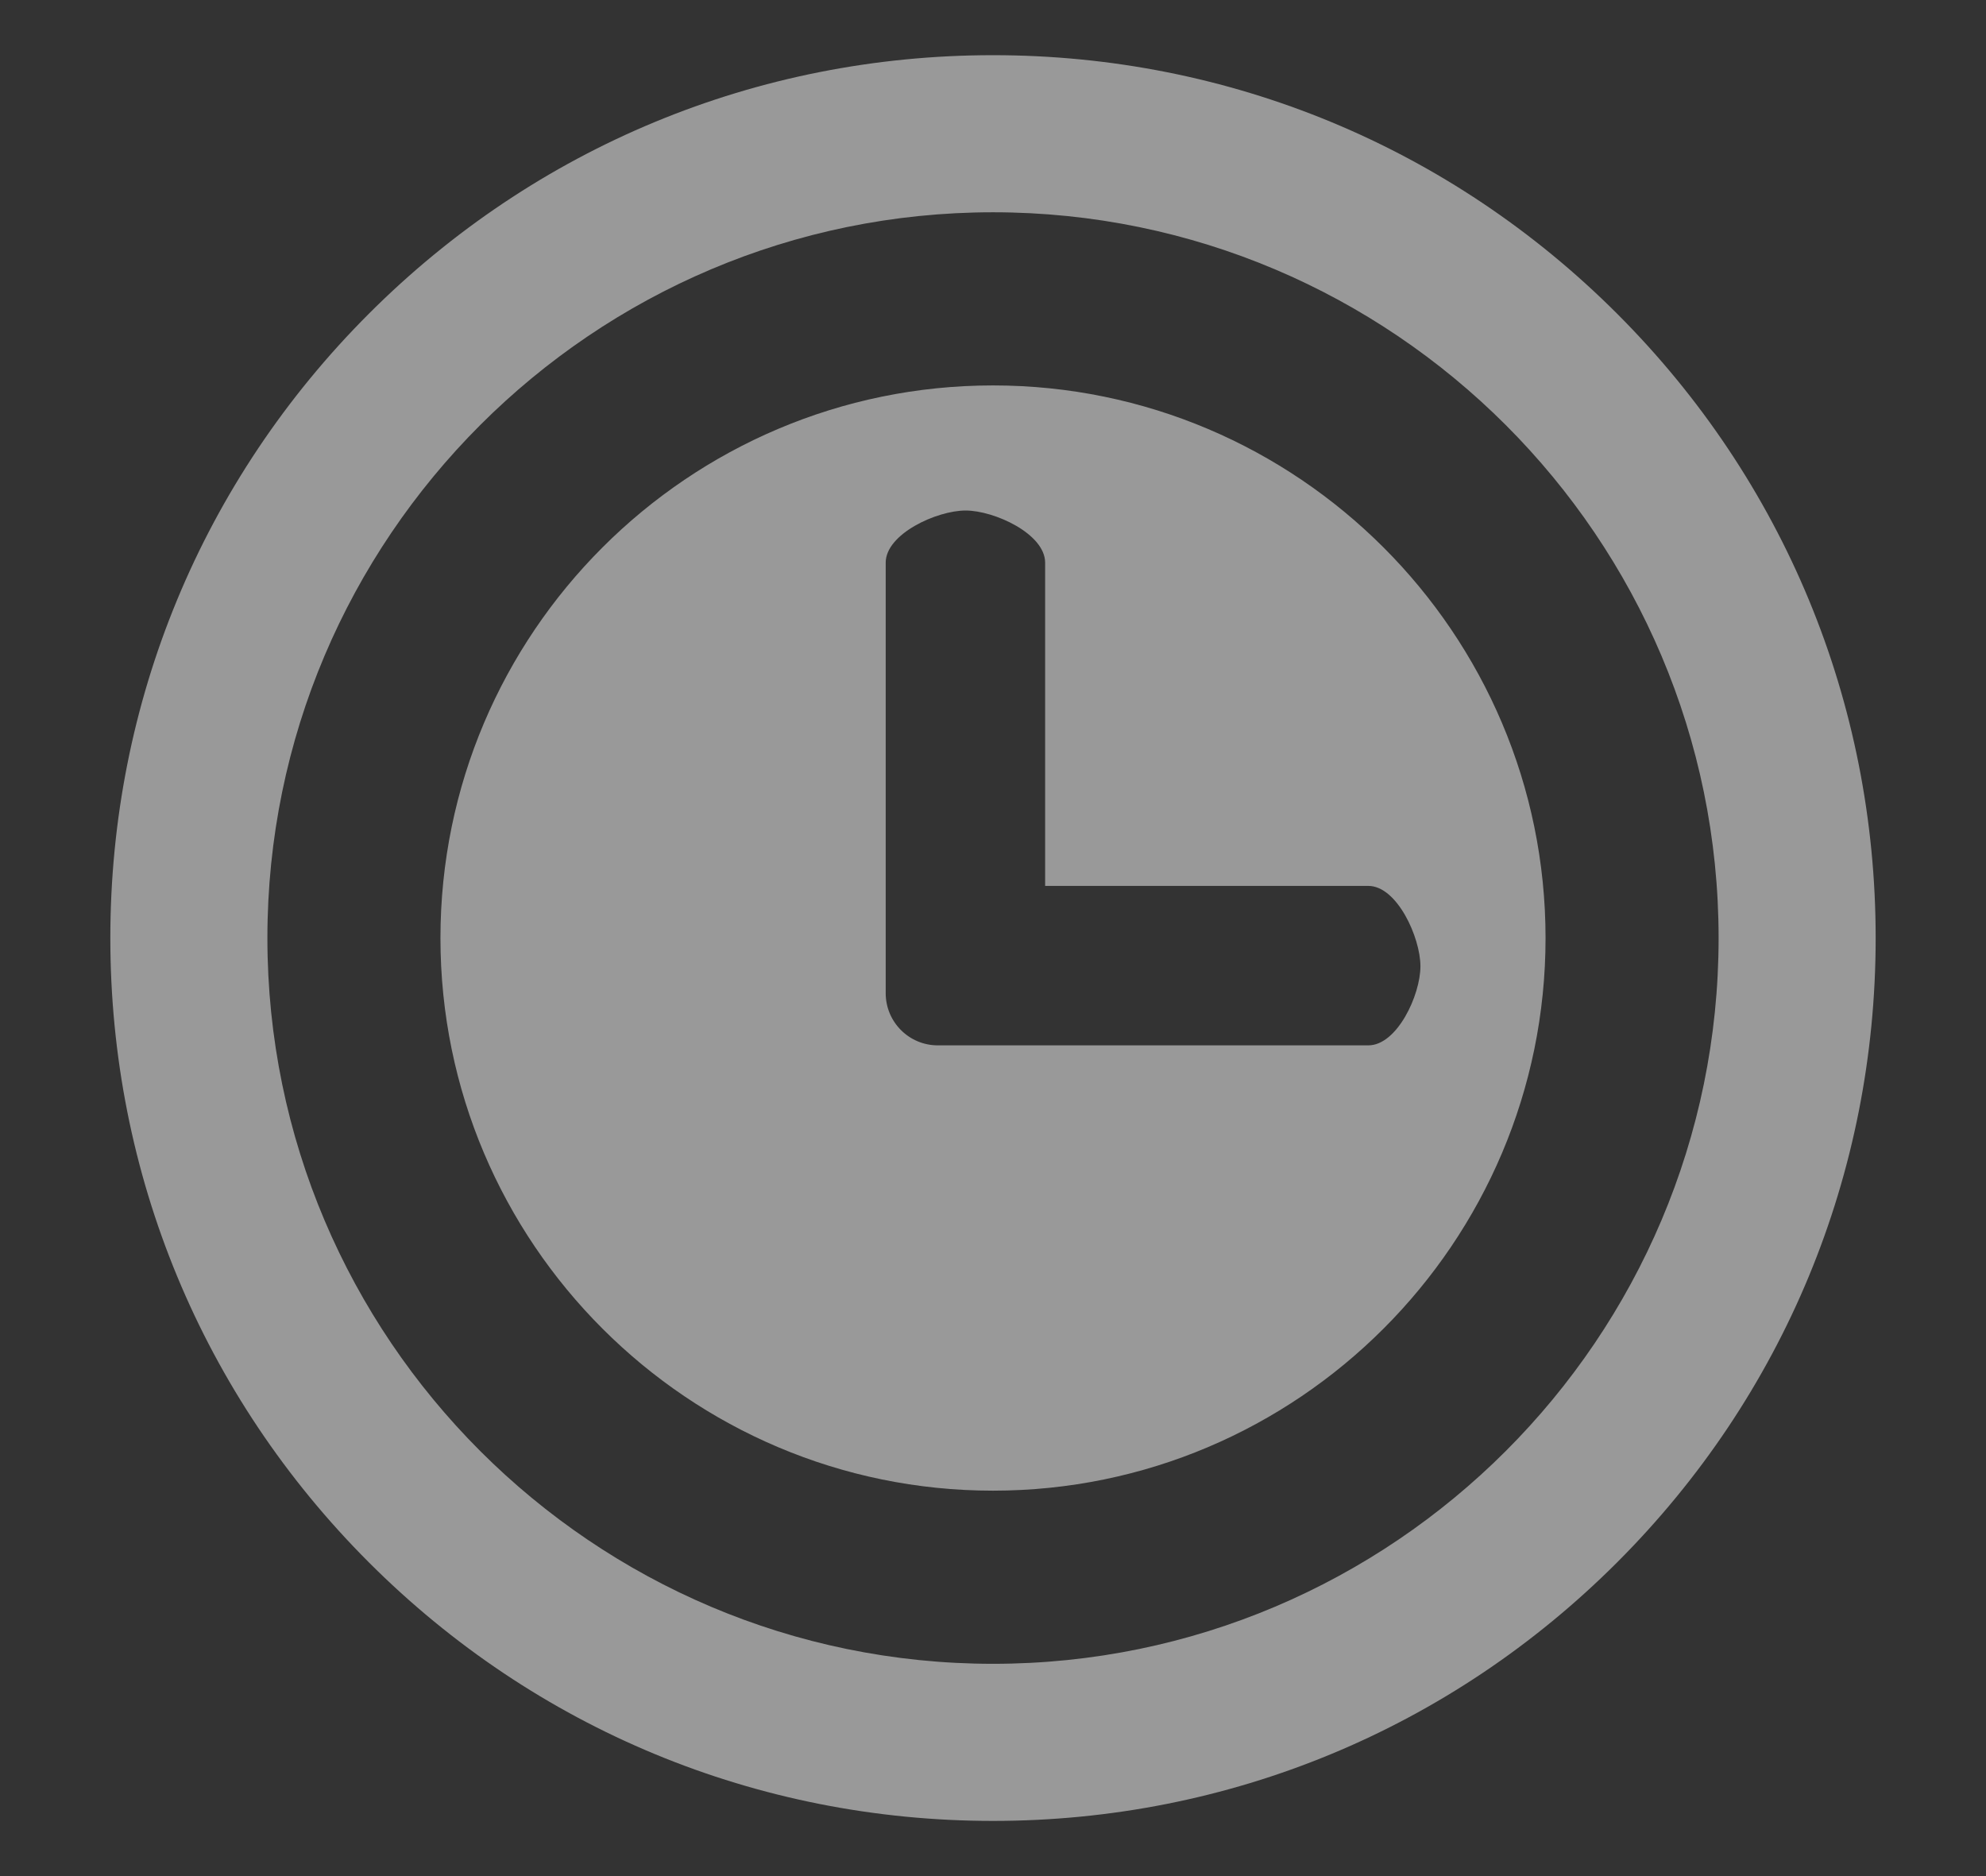 <?xml version="1.0" encoding="UTF-8"?>
<svg width="36px" height="34px" viewBox="0 0 36 34" version="1.1" xmlns="http://www.w3.org/2000/svg" xmlns:xlink="http://www.w3.org/1999/xlink">
    <rect x="0" y="0" width="36" height="34" fill="#333333" stroke="none"/>
    <!-- Generator: Sketch 54.1 (76490) - https://sketchapp.com -->
    <title>menu-icon-noutati</title>
    <desc>Created with Sketch.</desc>
    <g id="menu-icon-noutati" stroke="none" stroke-width="1" fill="none" fill-rule="evenodd" opacity="0.5">
        <path d="M29.314,5.686 C32.336,8.708 34,12.726 34,17 C34,21.274 32.336,25.292 29.314,28.314 C26.292,31.336 22.274,33 18,33 C13.726,33 9.708,31.336 6.686,28.314 C3.664,25.292 2,21.274 2,17 C2,12.726 3.664,8.708 6.686,5.686 C9.708,2.664 13.726,1 18,1 C22.274,1 26.292,2.664 29.314,5.686 Z M18,30.153 C25.252,30.153 31.153,24.252 31.153,17 C31.153,9.748 25.252,3.847 18,3.847 C10.748,3.847 4.847,9.748 4.847,17 C4.847,24.252 10.748,30.153 18,30.153 Z M18,6.985 C23.523,6.985 28.016,11.477 28.016,17 C28.016,22.523 23.523,27.015 18,27.015 C12.477,27.015 7.984,22.523 7.984,17 C7.984,11.477 12.477,6.985 18,6.985 Z M17,18.945 L24.803,18.945 C25.325,18.945 25.748,18.034 25.748,17.512 C25.748,16.99 25.325,16.055 24.803,16.055 L18.945,16.055 L18.945,10.197 C18.945,9.675 18.025,9.252 17.503,9.252 C16.982,9.252 16.055,9.675 16.055,10.197 L16.055,18 C16.055,18.522 16.478,18.945 17,18.945 Z" id="Combined-Shape" fill="#FFFFFF" fill-rule="nonzero"></path>
    </g>
</svg>